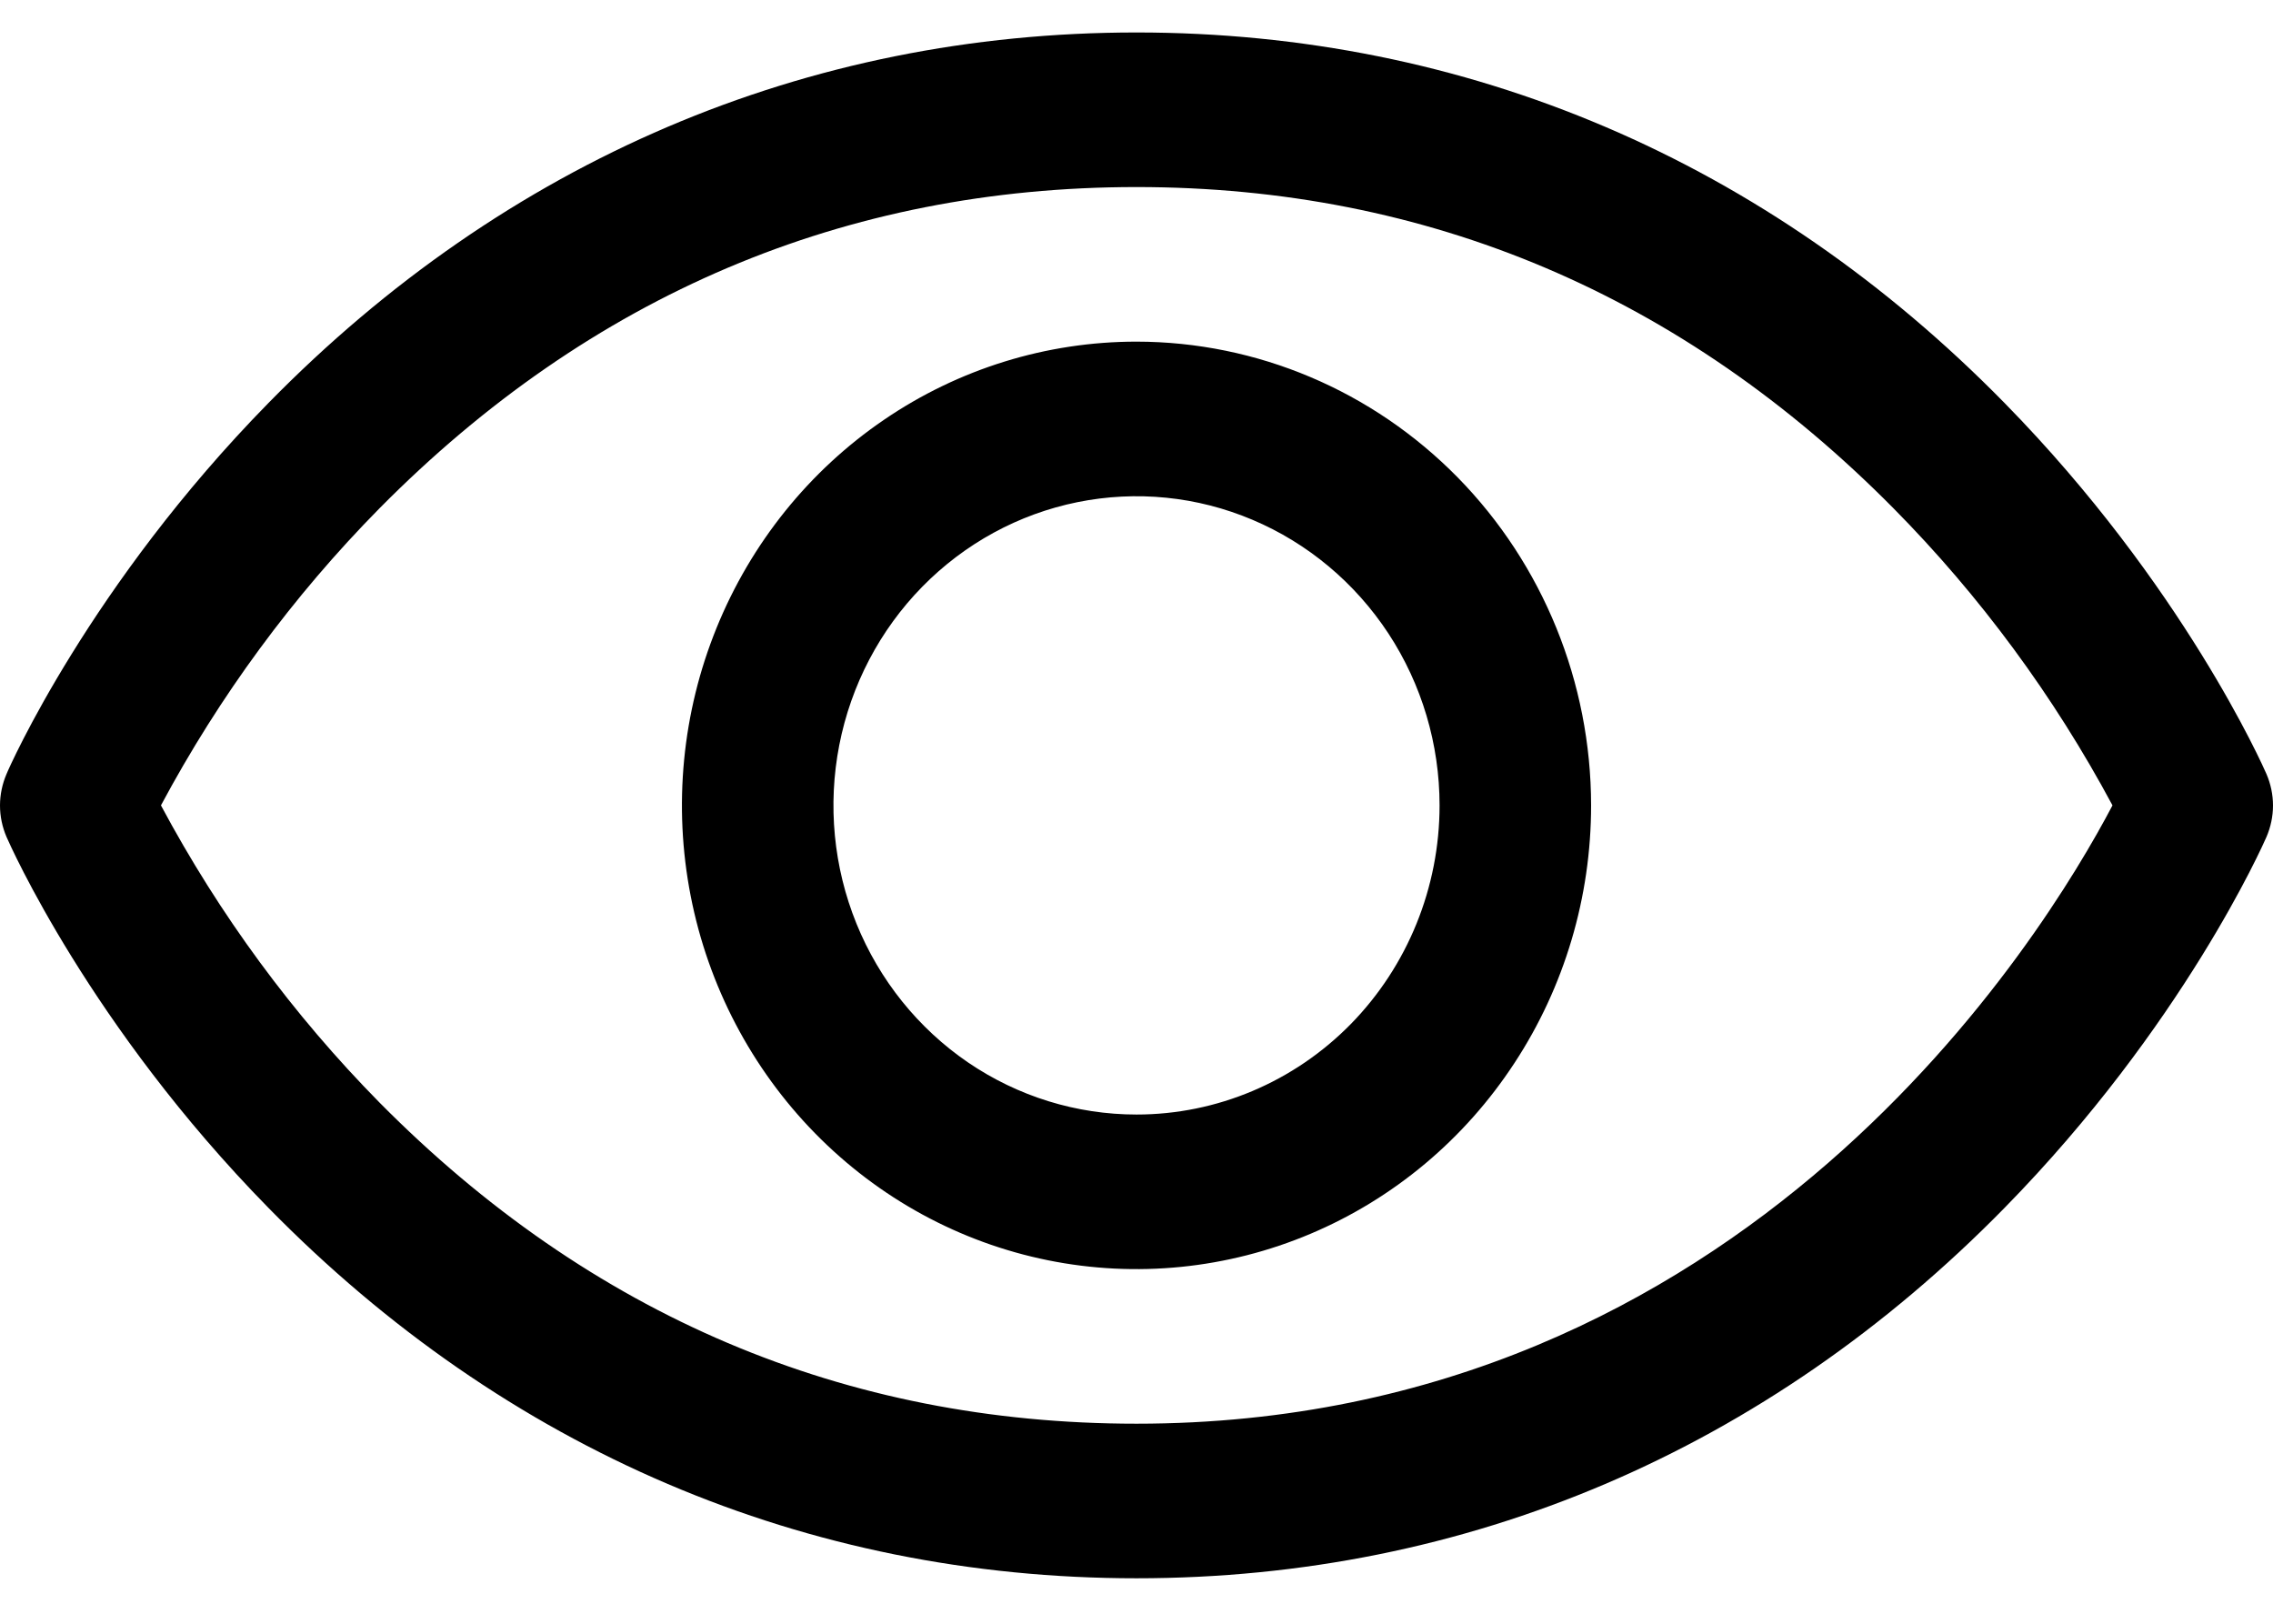 <svg width="21" height="15" viewBox="0 0 21 15" fill="none" xmlns="http://www.w3.org/2000/svg">
<path d="M20.94 7.151C20.909 7.08 20.168 5.403 18.52 3.723C16.325 1.484 13.552 0.3 10.5 0.3C7.448 0.3 4.675 1.484 2.48 3.723C0.832 5.403 0.087 7.083 0.06 7.151C0.021 7.242 0 7.341 0 7.441C0 7.541 0.021 7.64 0.06 7.731C0.091 7.802 0.832 9.478 2.48 11.158C4.675 13.397 7.448 14.58 10.5 14.58C13.552 14.58 16.325 13.397 18.52 11.158C20.168 9.478 20.909 7.802 20.94 7.731C20.979 7.64 21 7.541 21 7.441C21 7.341 20.979 7.242 20.94 7.151ZM10.5 13.152C7.807 13.152 5.454 12.153 3.506 10.185C2.707 9.374 2.027 8.45 1.487 7.44C2.027 6.431 2.707 5.506 3.506 4.696C5.454 2.727 7.807 1.728 10.5 1.728C13.193 1.728 15.546 2.727 17.494 4.696C18.295 5.506 18.976 6.431 19.517 7.44C18.886 8.641 16.138 13.152 10.5 13.152ZM10.5 3.156C9.669 3.156 8.857 3.407 8.167 3.878C7.476 4.349 6.938 5.018 6.62 5.801C6.302 6.584 6.219 7.445 6.381 8.276C6.543 9.107 6.943 9.87 7.53 10.469C8.118 11.069 8.866 11.477 9.681 11.642C10.495 11.807 11.34 11.722 12.107 11.398C12.875 11.074 13.531 10.525 13.992 9.82C14.454 9.116 14.7 8.287 14.7 7.44C14.699 6.304 14.256 5.215 13.469 4.412C12.681 3.609 11.614 3.157 10.5 3.156ZM10.5 10.296C9.946 10.296 9.405 10.129 8.944 9.815C8.484 9.501 8.125 9.055 7.913 8.533C7.701 8.011 7.646 7.437 7.754 6.883C7.862 6.329 8.129 5.82 8.52 5.421C8.912 5.021 9.411 4.749 9.954 4.639C10.497 4.529 11.06 4.585 11.572 4.802C12.083 5.018 12.52 5.384 12.828 5.853C13.136 6.323 13.3 6.875 13.3 7.44C13.3 8.198 13.005 8.924 12.48 9.46C11.955 9.995 11.243 10.296 10.5 10.296Z" fill="black"/>
</svg>
